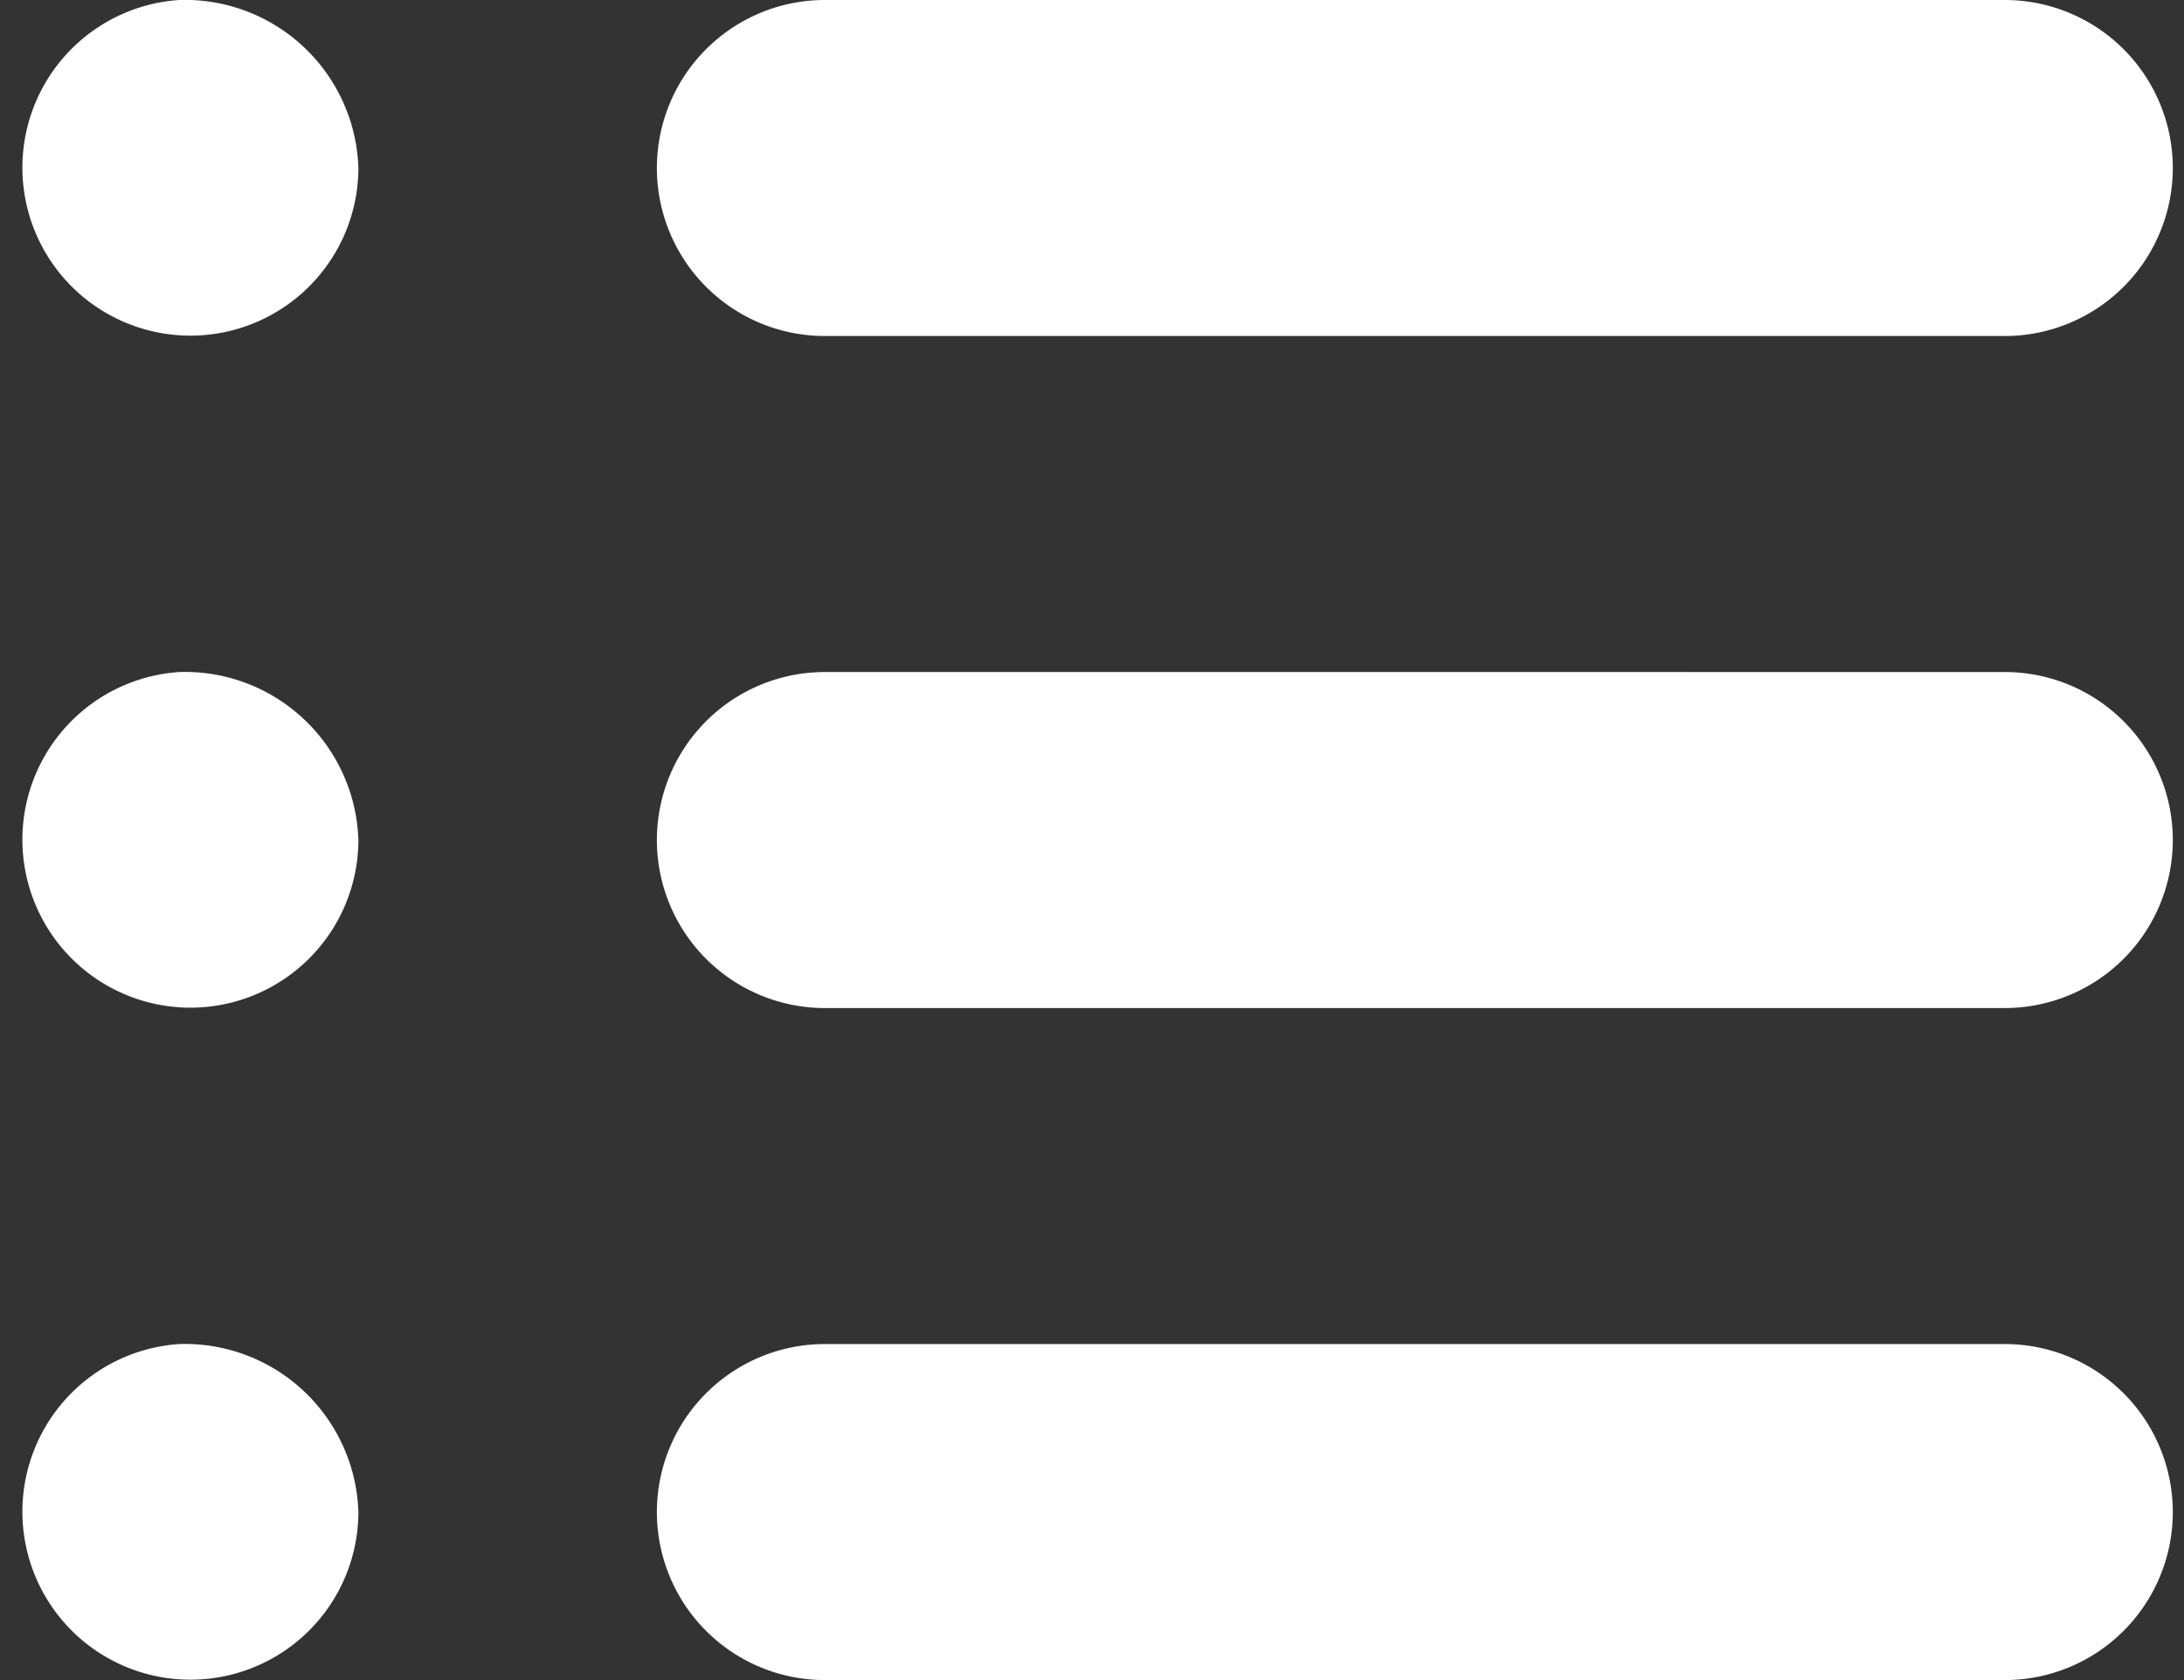 <svg id="图层_1" data-name="图层 1" xmlns="http://www.w3.org/2000/svg" viewBox="0 0 39 30"><rect x="0" y="0" width="39" height="30" fill="#333333" stroke="none"/><title>news-list</title><g id="圆角矩形_1_副本_2" data-name="圆角矩形 1 副本 2"><path d="M635.2,128a3,3,0,1,0,3.2,3A3.1,3.1,0,0,0,635.2,128Zm11.53,6H667.8a3,3,0,1,0,0-6H646.73A3,3,0,1,0,646.73,134Zm-11.53,6a3,3,0,1,0,3.2,3A3.1,3.1,0,0,0,635.2,140Zm32.6,0H646.73a3,3,0,1,0,0,6H667.8A3,3,0,1,0,667.8,140Zm-32.6,12a3,3,0,1,0,3.2,3A3.1,3.1,0,0,0,635.2,152Zm32.6,0H646.73a3,3,0,1,0,0,6H667.8A3,3,0,1,0,667.8,152Z" transform="translate(-632 -128)" style="fill:#fff"/></g></svg>